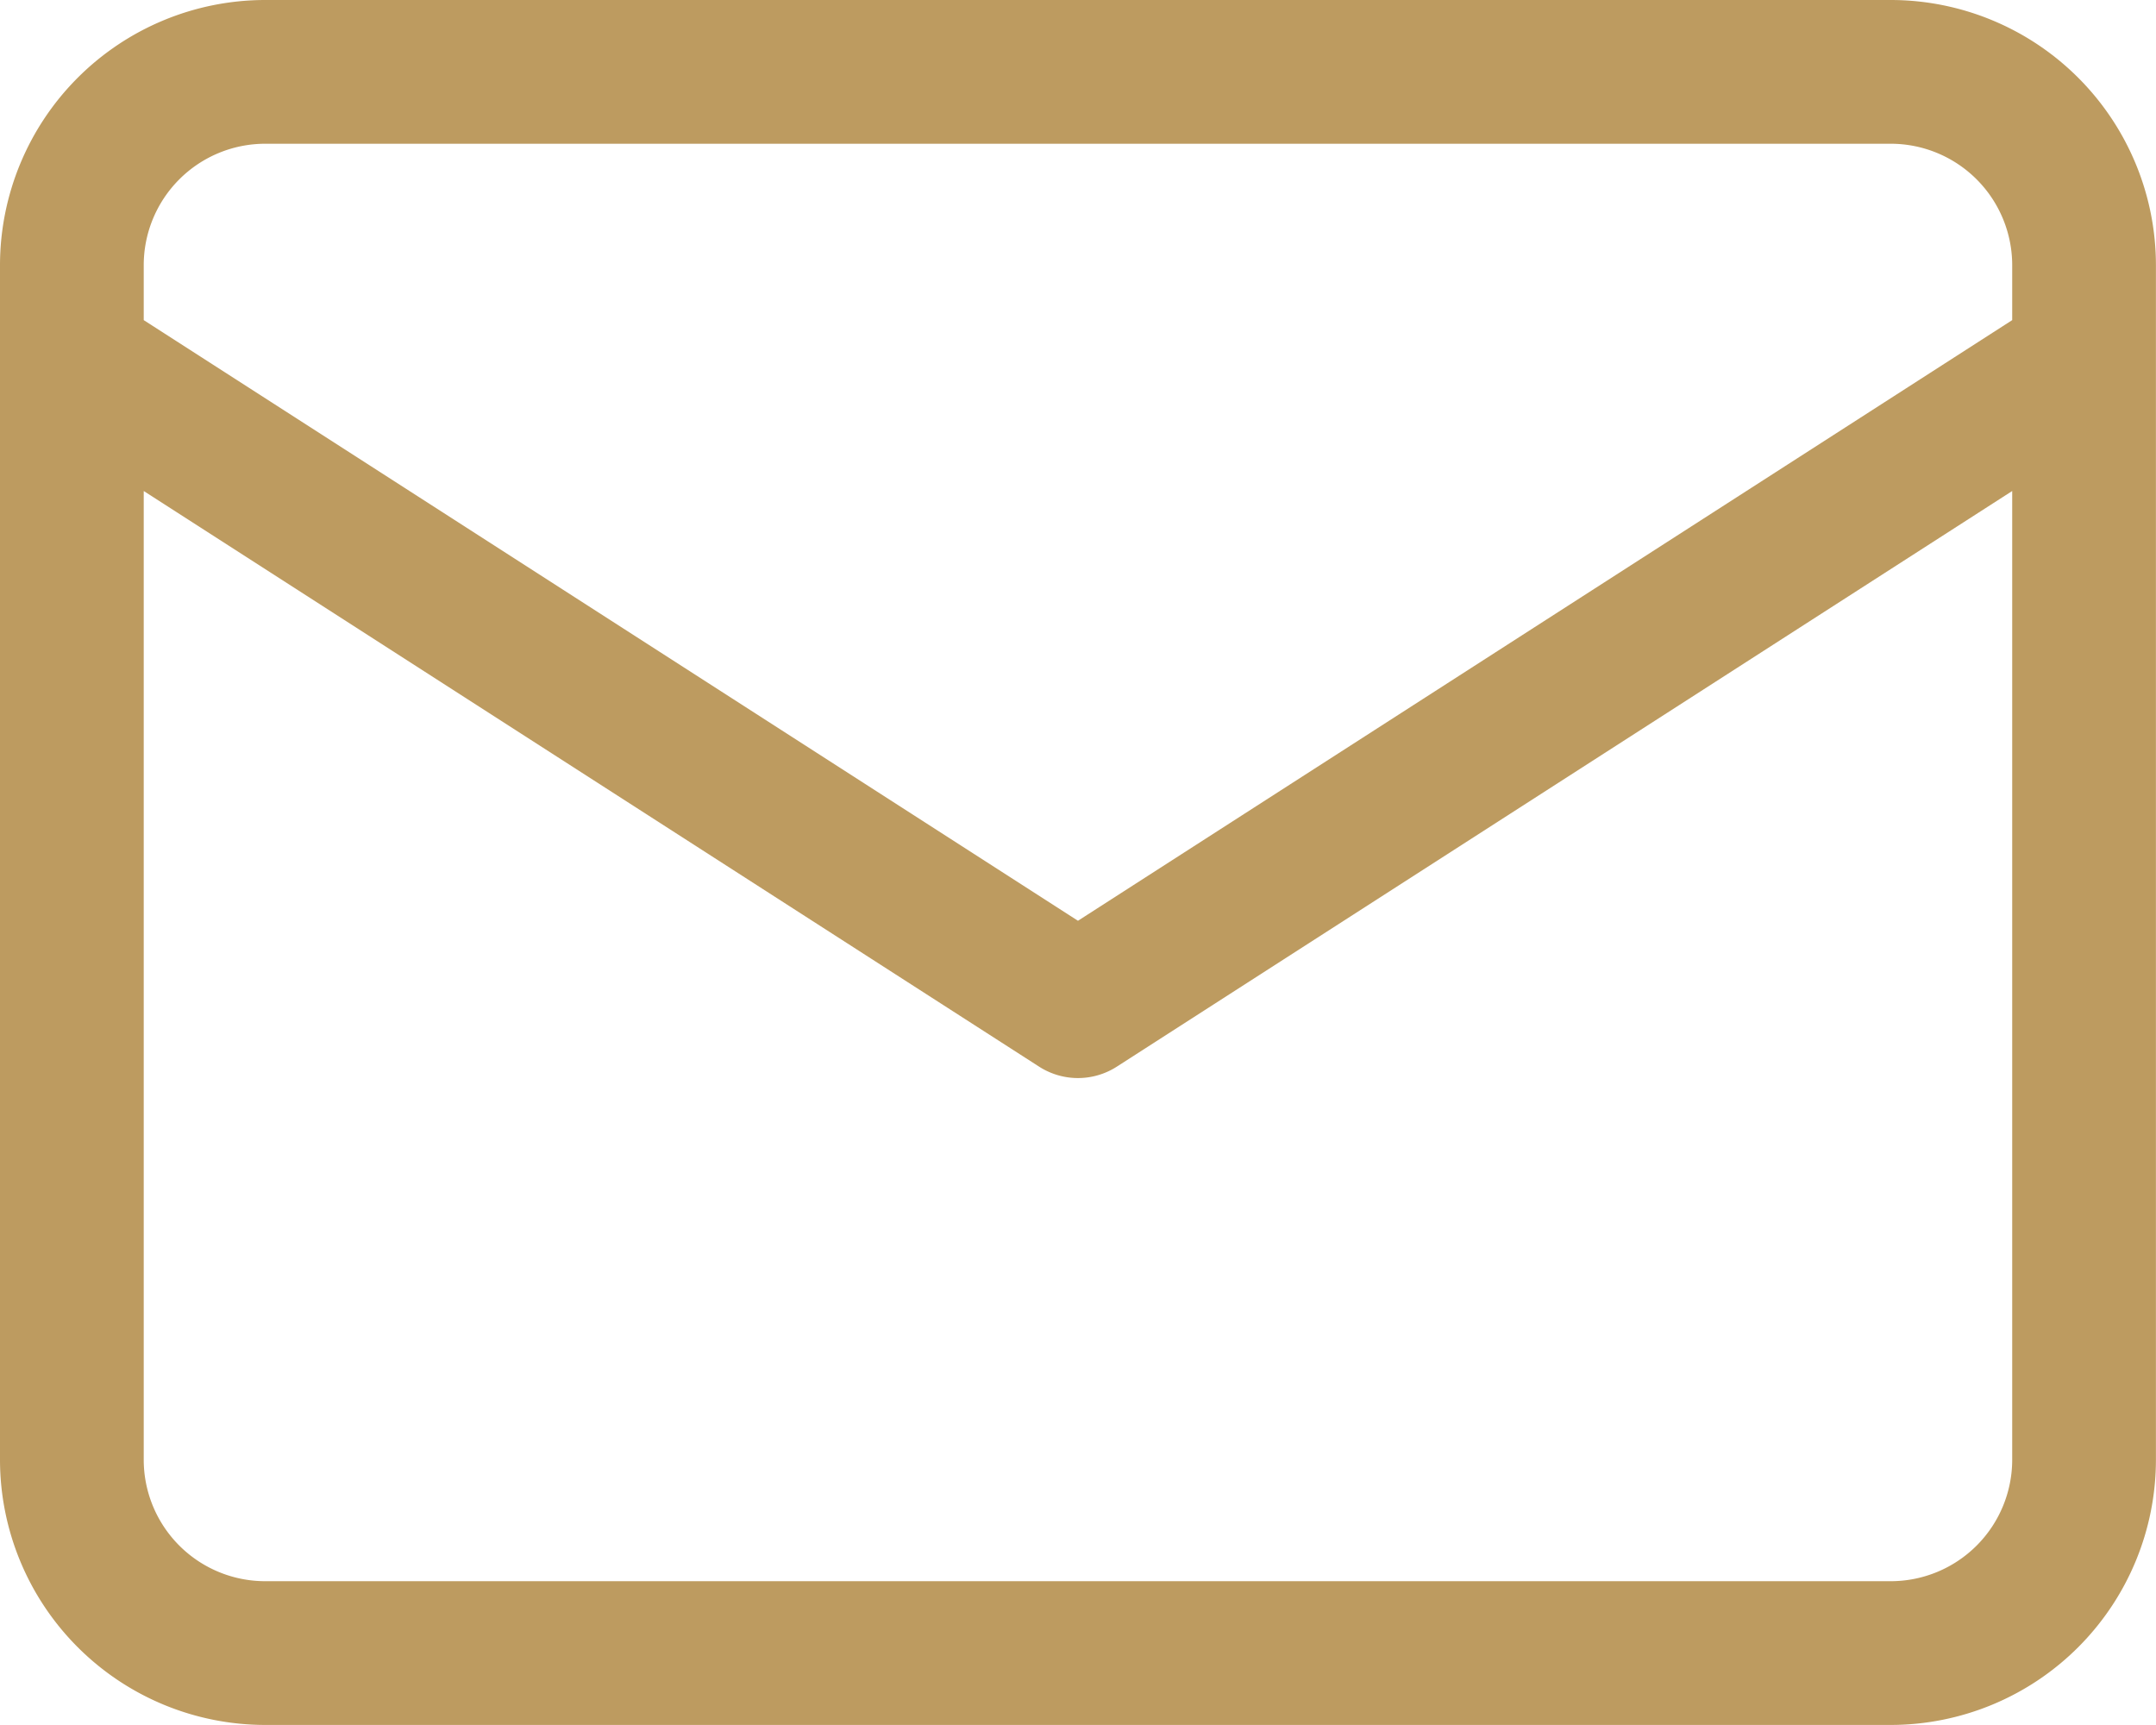 <svg id="Group_39861" data-name="Group 39861" xmlns="http://www.w3.org/2000/svg" width="30.661" height="24.528" viewBox="0 0 30.661 24.528">
  <g id="Layer_3" data-name="Layer 3" transform="translate(0 0)">
    <path id="Path_15" data-name="Path 15" d="M42.89,64H19.77A3.774,3.774,0,0,0,16,67.77V84.758a3.774,3.774,0,0,0,3.77,3.77H42.89a3.774,3.774,0,0,0,3.77-3.77V67.77A3.774,3.774,0,0,0,42.89,64ZM19.77,66.044H42.89a1.728,1.728,0,0,1,1.726,1.726v.782L31.33,77.093,18.044,68.552V67.77A1.728,1.728,0,0,1,19.77,66.044Zm23.12,20.44H19.77a1.728,1.728,0,0,1-1.726-1.726V70.982l12.733,8.185a1.022,1.022,0,0,0,1.106,0l12.733-8.185V84.758A1.728,1.728,0,0,1,42.89,86.484Z" transform="translate(-16 -64)" fill="#bd9b60"/>
  </g>
</svg>
